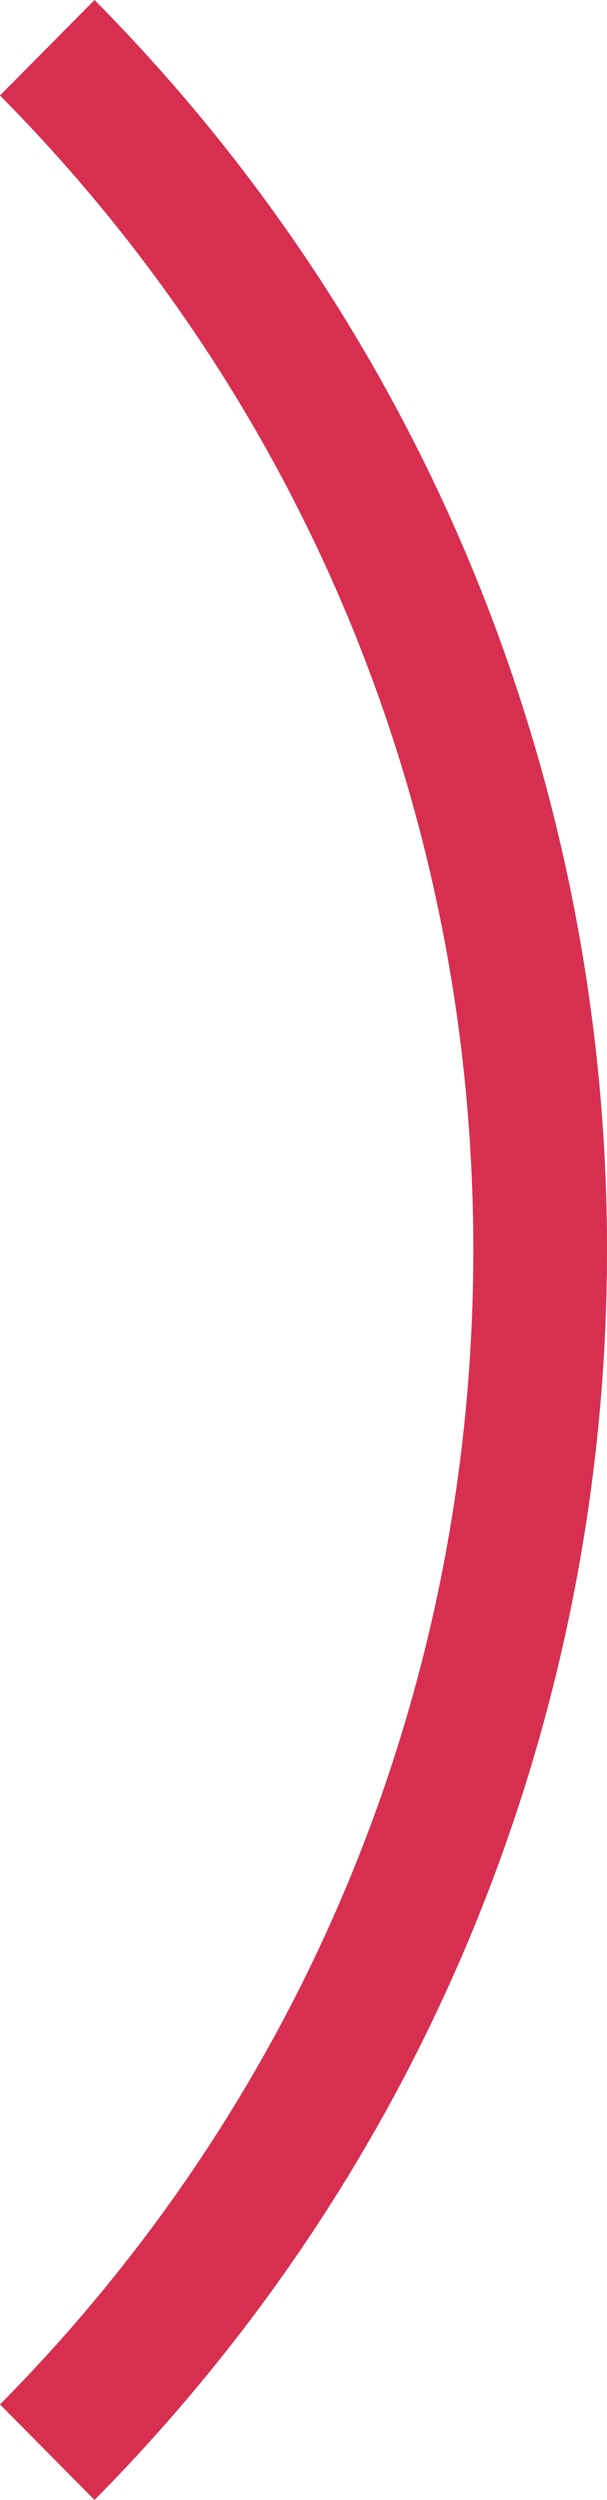 <svg xmlns="http://www.w3.org/2000/svg" width="43" height="177" viewBox="0 0 43 177" fill="none"><path d="M33.53 88.505C33.53 119.385 21.624 148.405 5.91037e-07 170.239L6.696 177C55.102 128.123 55.102 48.877 6.696 -3.17384e-06L1.48828e-05 6.761C21.624 28.595 33.53 57.625 33.53 88.495" fill="#D82F50"></path></svg>